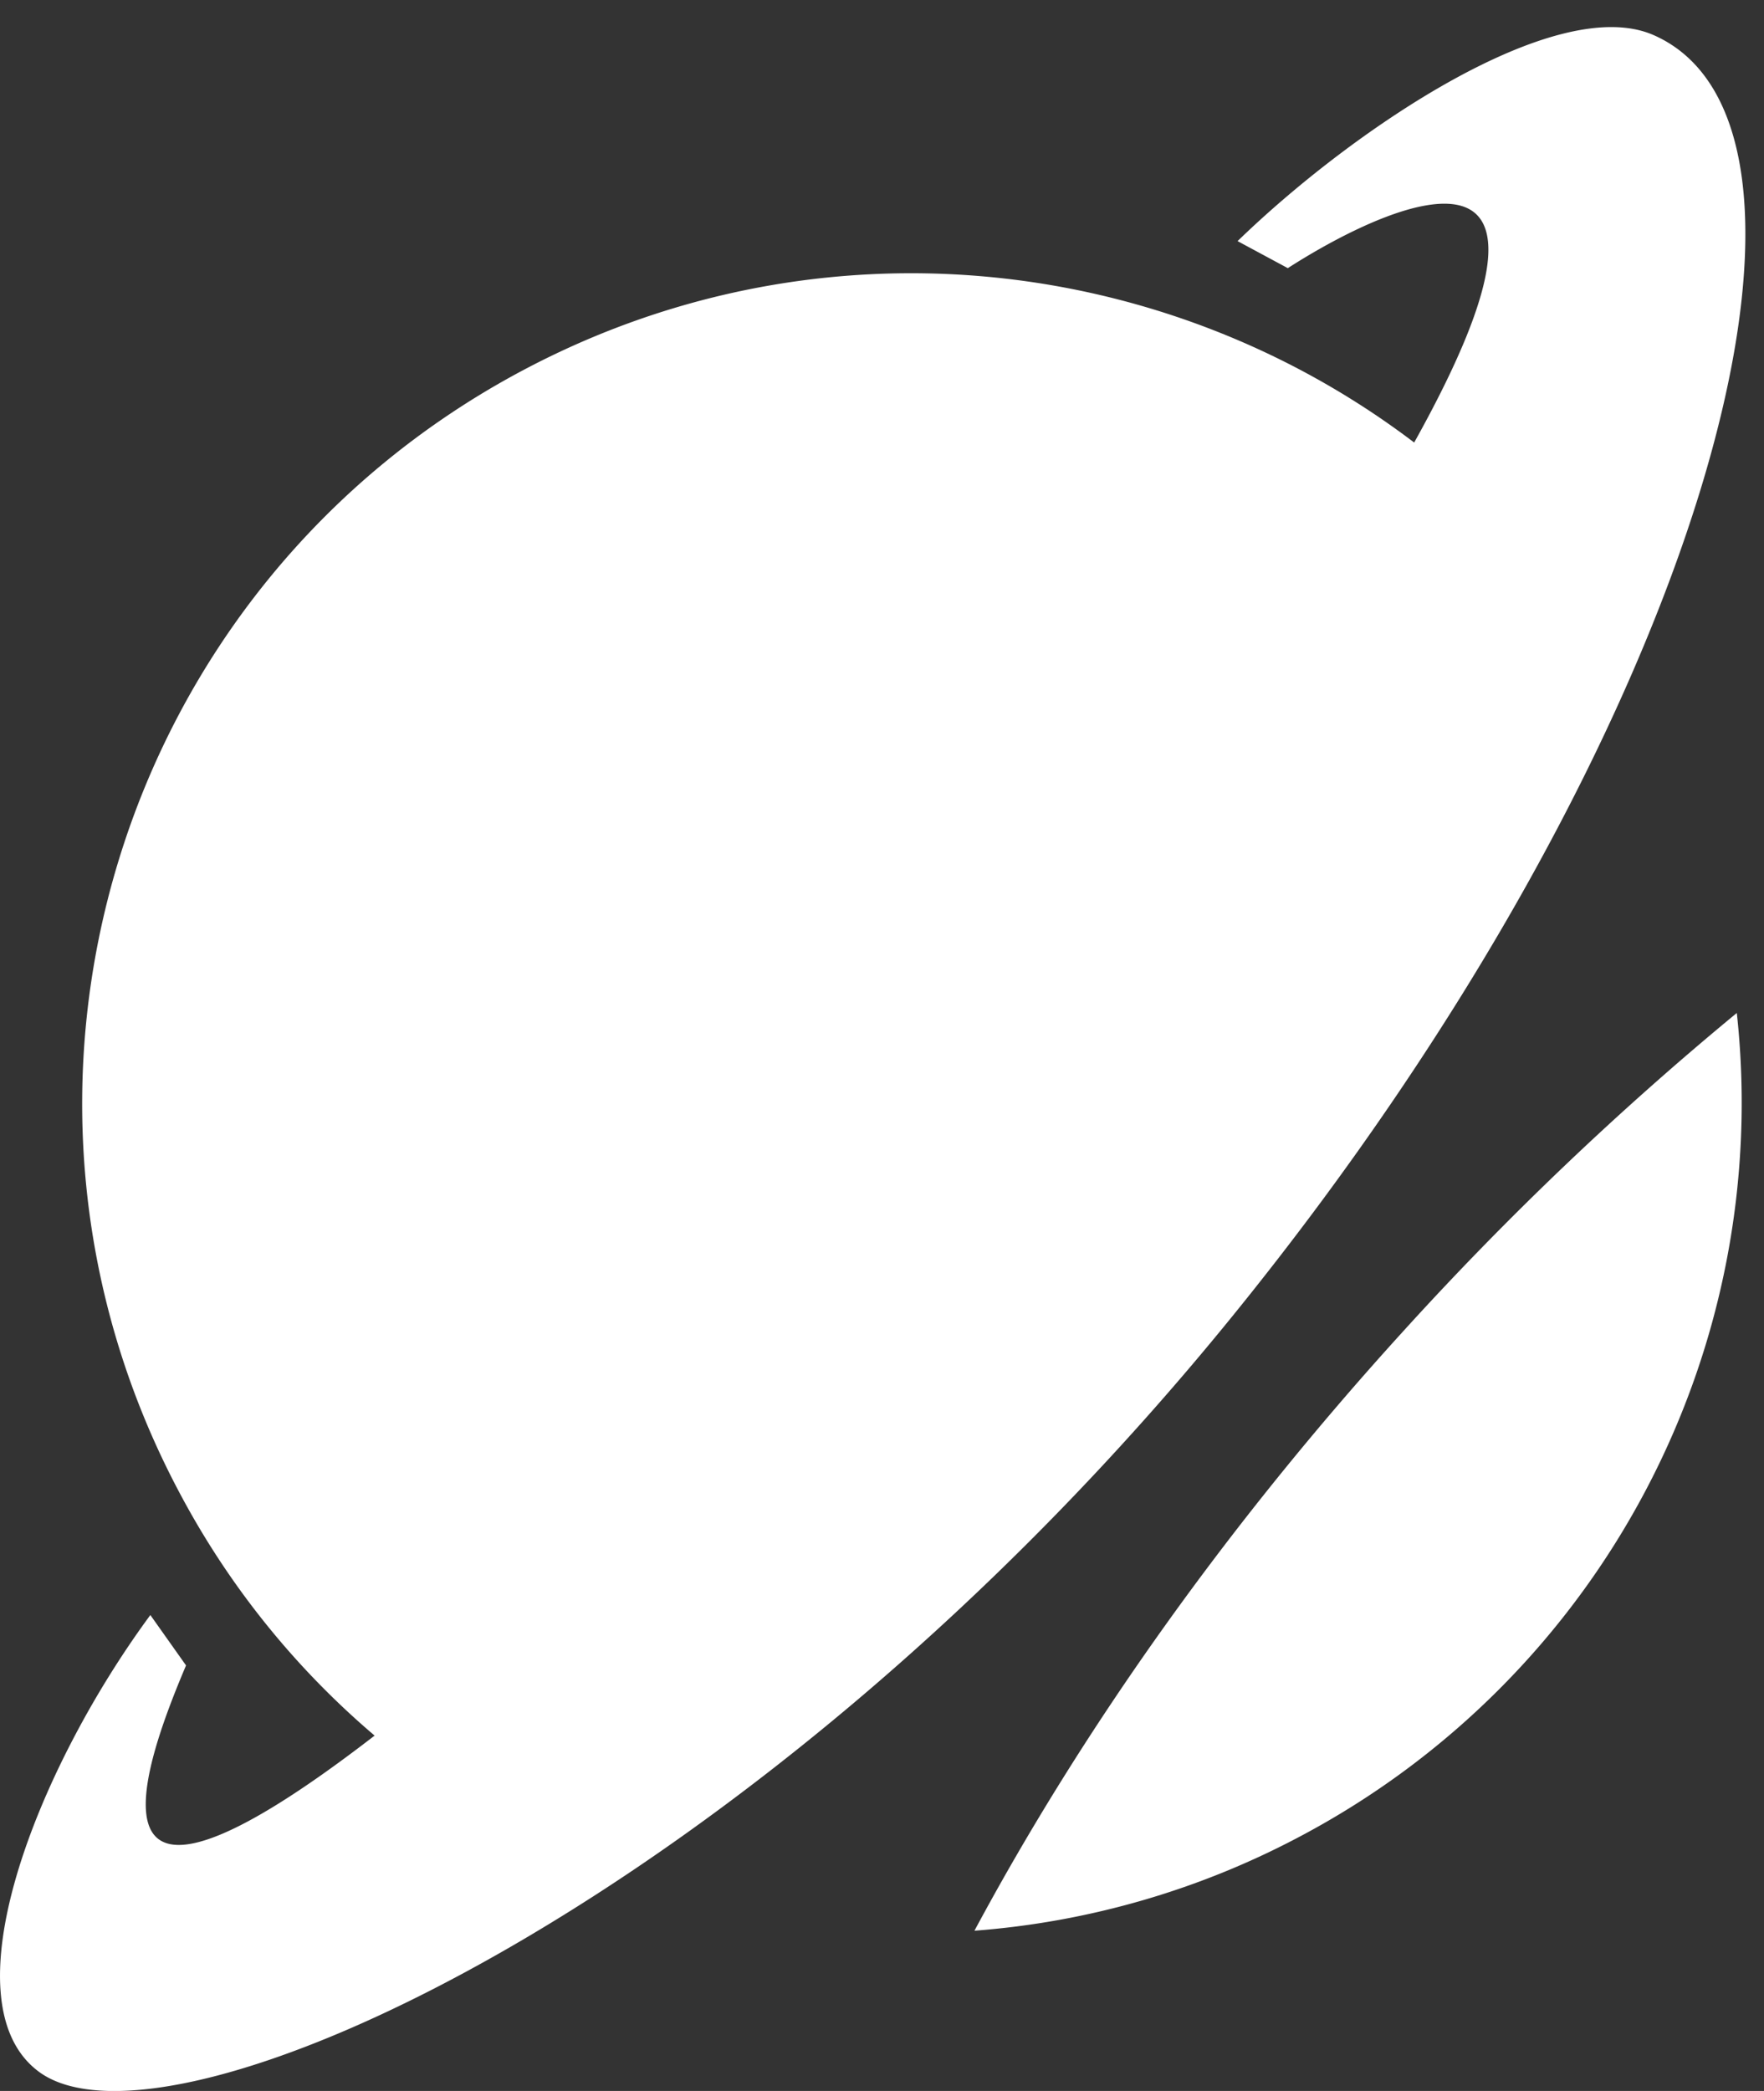 <svg xmlns="http://www.w3.org/2000/svg" fill="none" viewBox="0 0 216 256"><rect x="0" y="0" width="216" height="256" fill="#333333" stroke="none"/><g fill="#fff" clip-path="url(#prefix__a)"><path d="M74.46 229.59a101.18 101.18 0 01-52.44-46.76C-4.37 133.33 14.38 71.8 63.89 45.41c48.22-25.7 107.83-8.58 135.28 38.06-13 30.14-33.75 61.99-61.15 91.63-20.22 21.86-41.91 40.21-63.56 54.49z"/><path d="M4.7 253.6c-11.31-8.5-.4-36.72 13.71-55.87l4.37 6.17c-5.24 12.38-14.4 37.57 23.17 8.53 37.56-29.05 100.5-109.99 127.52-158.8 21.62-39.06-1.76-29.79-15.78-20.8l-6.15-3.31C165.79 15.7 190.6-.92 202.49 4.3c25.77 11.34 6.58 85.08-51.37 156.58C93.17 232.4 20.65 265.6 4.7 253.6zm207.97-129.58a101.61 101.61 0 01-53.24 100.69 101.2 101.2 0 01-40.11 11.67c13.14-24.49 30.85-49.62 52.6-73.5a391 391 0 0140.75-38.86z"/></g><defs><clipPath id="prefix__a"><path fill="#fff" d="M0 0h215.37v256H0z"/></clipPath></defs></svg>